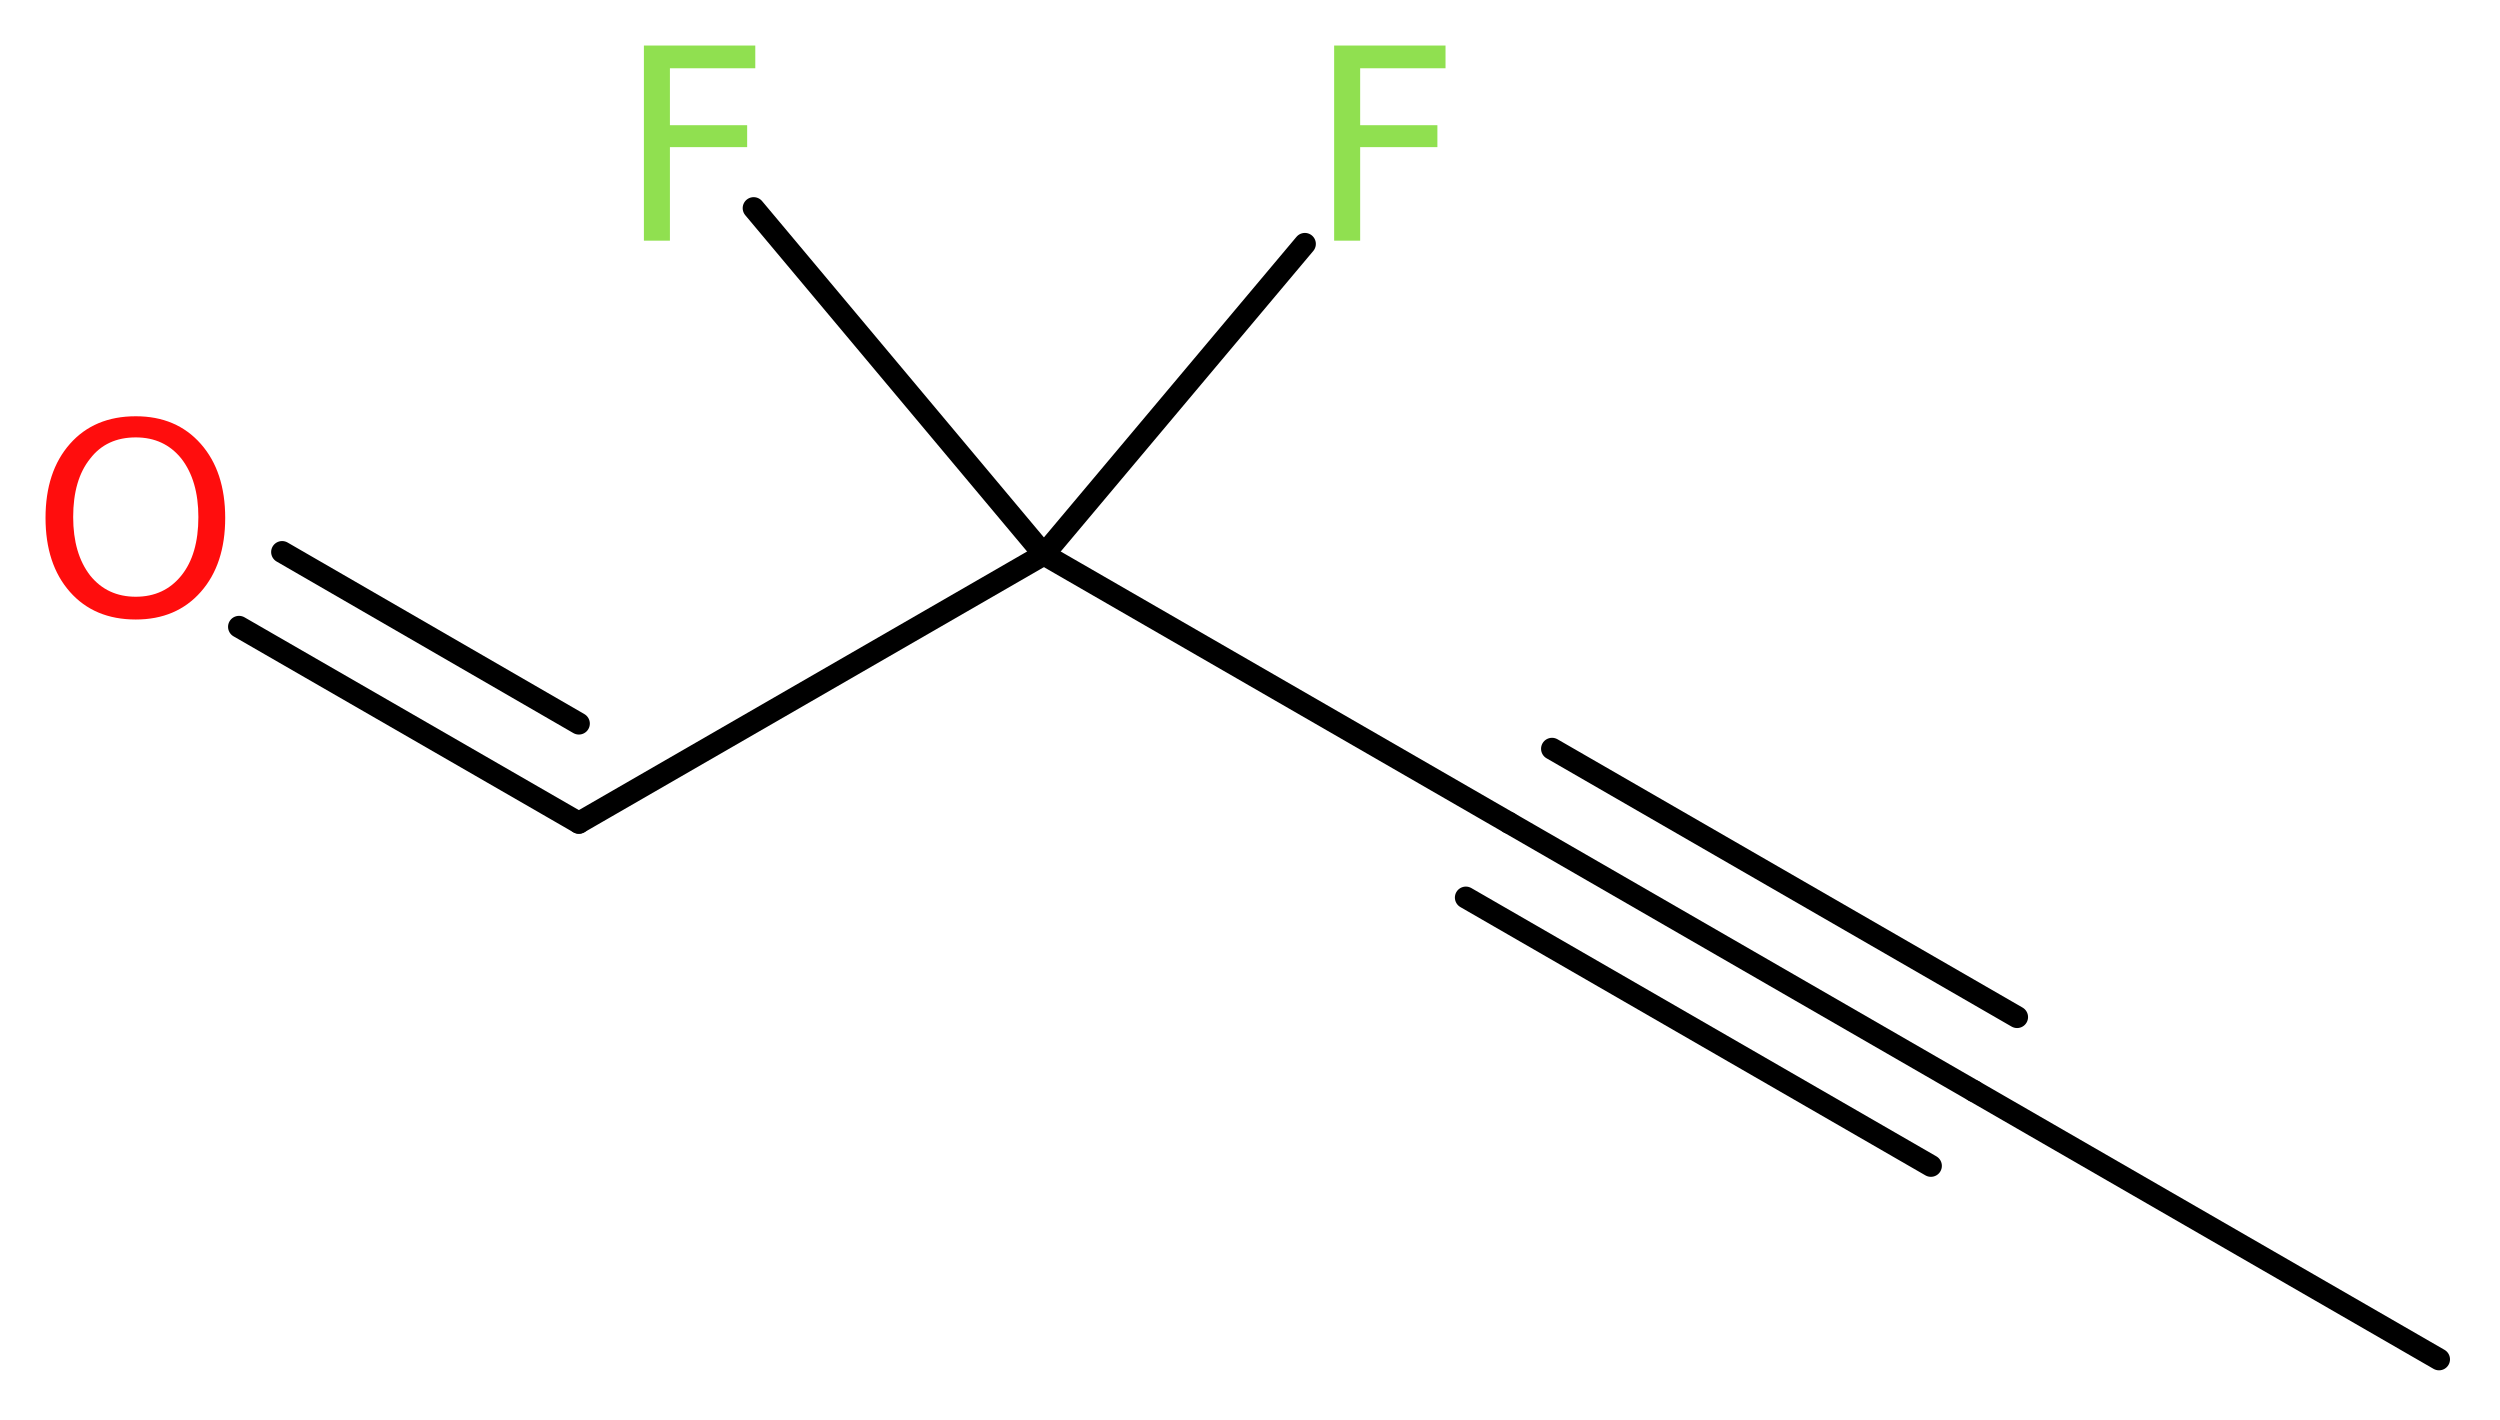 <?xml version='1.0' encoding='UTF-8'?>
<!DOCTYPE svg PUBLIC "-//W3C//DTD SVG 1.1//EN" "http://www.w3.org/Graphics/SVG/1.1/DTD/svg11.dtd">
<svg version='1.2' xmlns='http://www.w3.org/2000/svg' xmlns:xlink='http://www.w3.org/1999/xlink' width='30.75mm' height='17.47mm' viewBox='0 0 30.75 17.47'>
  <desc>Generated by the Chemistry Development Kit (http://github.com/cdk)</desc>
  <g stroke-linecap='round' stroke-linejoin='round' stroke='#000000' stroke-width='.27' fill='#90E050'>
    <rect x='.0' y='.0' width='31.0' height='18.0' fill='#FFFFFF' stroke='none'/>
    <g id='mol1' class='mol'>
      <line id='mol1bnd1' class='bond' x1='30.0' y1='16.72' x2='24.28' y2='13.42'/>
      <g id='mol1bnd2' class='bond'>
        <line x1='24.28' y1='13.42' x2='18.56' y2='10.12'/>
        <line x1='23.75' y1='14.34' x2='18.03' y2='11.04'/>
        <line x1='24.81' y1='12.51' x2='19.09' y2='9.21'/>
      </g>
      <line id='mol1bnd3' class='bond' x1='18.56' y1='10.12' x2='12.84' y2='6.82'/>
      <line id='mol1bnd4' class='bond' x1='12.84' y1='6.82' x2='16.05' y2='3.0'/>
      <line id='mol1bnd5' class='bond' x1='12.84' y1='6.82' x2='9.27' y2='2.56'/>
      <line id='mol1bnd6' class='bond' x1='12.84' y1='6.82' x2='7.12' y2='10.12'/>
      <g id='mol1bnd7' class='bond'>
        <line x1='7.12' y1='10.12' x2='2.94' y2='7.71'/>
        <line x1='7.12' y1='8.9' x2='3.47' y2='6.79'/>
      </g>
      <path id='mol1atm5' class='atom' d='M16.4 .56h1.38v.28h-1.05v.7h.95v.27h-.95v1.15h-.32v-2.4z' stroke='none'/>
      <path id='mol1atm6' class='atom' d='M7.91 .56h1.38v.28h-1.05v.7h.95v.27h-.95v1.15h-.32v-2.4z' stroke='none'/>
      <path id='mol1atm8' class='atom' d='M1.67 5.38q-.36 .0 -.56 .26q-.21 .26 -.21 .72q.0 .45 .21 .72q.21 .26 .56 .26q.35 .0 .56 -.26q.21 -.26 .21 -.72q.0 -.45 -.21 -.72q-.21 -.26 -.56 -.26zM1.67 5.12q.5 .0 .8 .34q.3 .34 .3 .91q.0 .57 -.3 .91q-.3 .34 -.8 .34q-.51 .0 -.81 -.34q-.3 -.34 -.3 -.91q.0 -.57 .3 -.91q.3 -.34 .81 -.34z' stroke='none' fill='#FF0D0D'/>
    </g>
  </g>
</svg>
